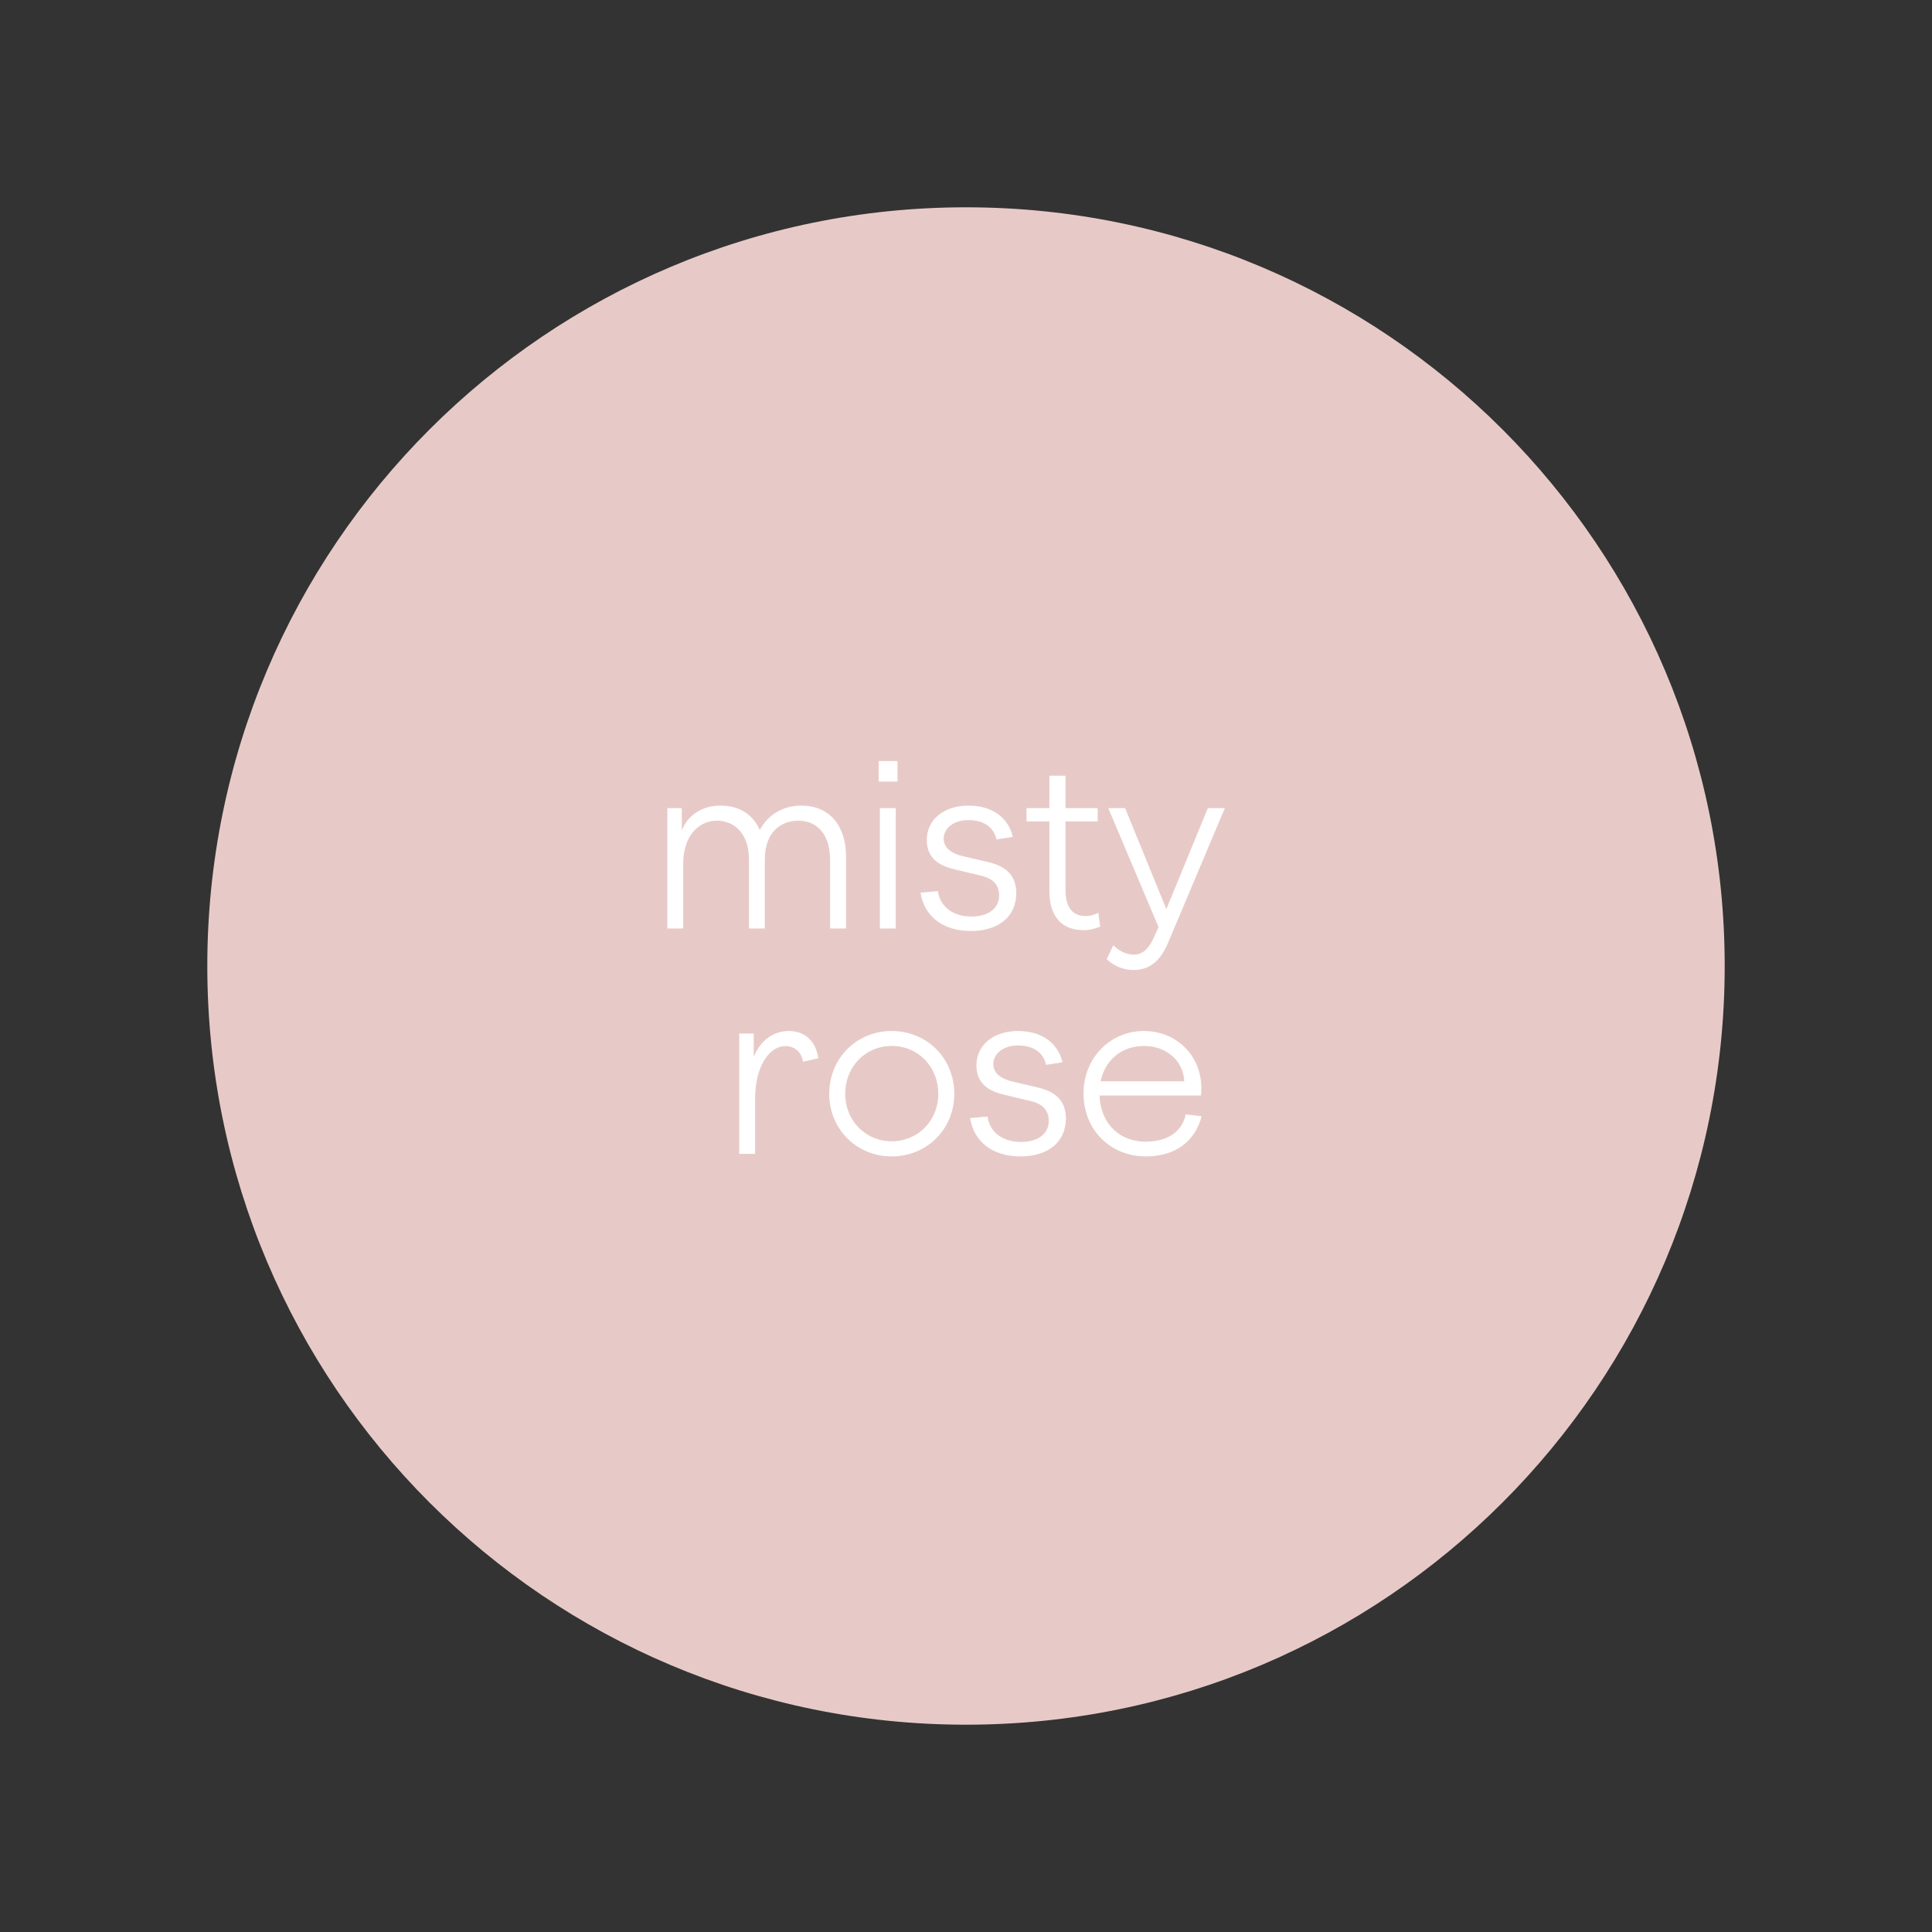 <svg xmlns="http://www.w3.org/2000/svg" xmlns:xlink="http://www.w3.org/1999/xlink" width="80" zoomAndPan="magnify" viewBox="0 0 60 60" height="80" preserveAspectRatio="xMidYMid meet" version="1.0"><rect x="0" y="0" width="60" height="60" fill="#333333" stroke="none"/><defs><g/><clipPath id="6d5e0680f6"><path d="M 6.438 6.438 L 53.562 6.438 L 53.562 53.562 L 6.438 53.562 Z M 6.438 6.438 " clip-rule="nonzero"/></clipPath><clipPath id="bca2cb080d"><path d="M 30 6.438 C 16.984 6.438 6.438 16.984 6.438 30 C 6.438 43.016 16.984 53.562 30 53.562 C 43.016 53.562 53.562 43.016 53.562 30 C 53.562 16.984 43.016 6.438 30 6.438 Z M 30 6.438 " clip-rule="nonzero"/></clipPath></defs><g clip-path="url(#6d5e0680f6)"><g clip-path="url(#bca2cb080d)"><path fill="#e7cac7" d="M 6.438 6.438 L 53.562 6.438 L 53.562 53.562 L 6.438 53.562 Z M 6.438 6.438 " fill-opacity="1" fill-rule="nonzero"/></g></g><g fill="#ffffff" fill-opacity="1"><g transform="translate(20.166, 28.835)"><g><path d="M 3.094 -2.141 L 3.094 0 L 3.586 0 L 3.586 -2.141 C 3.586 -3.012 4.102 -3.348 4.629 -3.348 C 5.23 -3.348 5.613 -2.898 5.613 -2.141 L 5.613 0 L 6.109 0 L 6.109 -2.227 C 6.109 -3.219 5.566 -3.816 4.73 -3.816 C 4.102 -3.816 3.66 -3.492 3.43 -3.059 C 3.219 -3.527 2.812 -3.816 2.211 -3.816 C 1.598 -3.816 1.184 -3.484 1.008 -3.051 L 1.008 -3.738 L 0.559 -3.738 L 0.559 0 L 1.051 0 L 1.051 -2.004 C 1.051 -2.918 1.566 -3.348 2.094 -3.348 C 2.598 -3.348 3.094 -2.996 3.094 -2.141 Z M 3.094 -2.141 "/></g></g></g><g fill="#ffffff" fill-opacity="1"><g transform="translate(26.767, 28.835)"><g><path d="M 0.559 0 L 1.051 0 L 1.051 -3.738 L 0.559 -3.738 Z M 0.52 -4.562 L 1.105 -4.562 L 1.105 -5.199 L 0.52 -5.199 Z M 0.52 -4.562 "/></g></g></g><g fill="#ffffff" fill-opacity="1"><g transform="translate(28.377, 28.835)"><g><path d="M 1.77 0.078 C 2.66 0.078 3.184 -0.391 3.184 -1.098 C 3.184 -1.66 2.848 -1.934 2.324 -2.059 L 1.527 -2.246 C 1.195 -2.324 0.93 -2.484 0.93 -2.793 C 0.93 -3.102 1.227 -3.367 1.699 -3.367 C 2.172 -3.367 2.484 -3.148 2.57 -2.766 L 3.078 -2.844 C 2.934 -3.457 2.422 -3.816 1.699 -3.816 C 0.93 -3.816 0.406 -3.375 0.406 -2.75 C 0.406 -2.156 0.82 -1.938 1.301 -1.828 L 2.07 -1.645 C 2.449 -1.562 2.652 -1.363 2.652 -1.027 C 2.652 -0.645 2.344 -0.371 1.793 -0.371 C 1.23 -0.371 0.82 -0.664 0.75 -1.16 L 0.211 -1.113 C 0.32 -0.391 0.895 0.078 1.77 0.078 Z M 1.77 0.078 "/></g></g></g><g fill="#ffffff" fill-opacity="1"><g transform="translate(31.828, 28.835)"><g><path d="M 1.812 0.051 C 2.105 0.051 2.297 -0.043 2.34 -0.062 L 2.281 -0.488 C 2.254 -0.477 2.113 -0.387 1.891 -0.387 C 1.527 -0.387 1.262 -0.594 1.262 -1.203 L 1.262 -3.324 L 2.262 -3.324 L 2.262 -3.738 L 1.262 -3.738 L 1.262 -4.746 L 0.762 -4.746 L 0.762 -3.738 L 0.051 -3.738 L 0.051 -3.324 L 0.762 -3.324 L 0.762 -1.16 C 0.762 -0.352 1.168 0.051 1.812 0.051 Z M 1.812 0.051 "/></g></g></g><g fill="#ffffff" fill-opacity="1"><g transform="translate(34.32, 28.835)"><g><path d="M 0.883 1.289 C 1.434 1.289 1.742 0.945 1.953 0.449 L 3.719 -3.738 L 3.191 -3.738 L 1.902 -0.602 L 0.621 -3.738 L 0.098 -3.738 L 1.66 -0.043 L 1.512 0.285 C 1.371 0.594 1.191 0.812 0.891 0.812 C 0.637 0.812 0.414 0.68 0.254 0.523 L 0.051 0.953 C 0.246 1.141 0.531 1.289 0.883 1.289 Z M 0.883 1.289 "/></g></g></g><g fill="#ffffff" fill-opacity="1"><g transform="translate(38.104, 28.835)"><g/></g></g><g fill="#ffffff" fill-opacity="1"><g transform="translate(22.399, 35.835)"><g><path d="M 0.559 0 L 1.051 0 L 1.051 -1.695 C 1.051 -2.809 1.547 -3.348 1.988 -3.348 C 2.289 -3.348 2.492 -3.156 2.539 -2.863 L 3.016 -2.969 C 2.934 -3.5 2.605 -3.816 2.102 -3.816 C 1.617 -3.816 1.211 -3.52 1.008 -3.012 L 1.008 -3.738 L 0.559 -3.738 Z M 0.559 0 "/></g></g></g><g fill="#ffffff" fill-opacity="1"><g transform="translate(25.472, 35.835)"><g><path d="M 2.219 0.078 C 3.316 0.078 4.164 -0.77 4.164 -1.863 C 4.164 -2.969 3.316 -3.816 2.219 -3.816 C 1.129 -3.816 0.281 -2.969 0.281 -1.863 C 0.281 -0.77 1.129 0.078 2.219 0.078 Z M 0.777 -1.863 C 0.777 -2.711 1.406 -3.352 2.219 -3.352 C 3.039 -3.352 3.668 -2.711 3.668 -1.863 C 3.668 -1.035 3.039 -0.391 2.219 -0.391 C 1.406 -0.391 0.777 -1.035 0.777 -1.863 Z M 0.777 -1.863 "/></g></g></g><g fill="#ffffff" fill-opacity="1"><g transform="translate(29.918, 35.835)"><g><path d="M 1.77 0.078 C 2.66 0.078 3.184 -0.391 3.184 -1.098 C 3.184 -1.66 2.848 -1.934 2.324 -2.059 L 1.527 -2.246 C 1.195 -2.324 0.93 -2.484 0.93 -2.793 C 0.93 -3.102 1.227 -3.367 1.699 -3.367 C 2.172 -3.367 2.484 -3.148 2.57 -2.766 L 3.078 -2.844 C 2.934 -3.457 2.422 -3.816 1.699 -3.816 C 0.93 -3.816 0.406 -3.375 0.406 -2.75 C 0.406 -2.156 0.82 -1.938 1.301 -1.828 L 2.07 -1.645 C 2.449 -1.562 2.652 -1.363 2.652 -1.027 C 2.652 -0.645 2.344 -0.371 1.793 -0.371 C 1.23 -0.371 0.82 -0.664 0.75 -1.16 L 0.211 -1.113 C 0.32 -0.391 0.895 0.078 1.77 0.078 Z M 1.77 0.078 "/></g></g></g><g fill="#ffffff" fill-opacity="1"><g transform="translate(33.369, 35.835)"><g><path d="M 2.211 0.078 C 3.129 0.078 3.738 -0.379 3.949 -1.168 L 3.457 -1.227 C 3.332 -0.656 2.855 -0.379 2.199 -0.379 C 1.414 -0.379 0.812 -0.926 0.777 -1.812 L 3.926 -1.812 C 3.934 -1.863 3.941 -1.973 3.941 -2.035 C 3.941 -3.047 3.172 -3.816 2.156 -3.816 C 1.105 -3.816 0.281 -2.977 0.281 -1.875 C 0.281 -0.734 1.129 0.078 2.211 0.078 Z M 0.812 -2.254 C 0.945 -2.91 1.465 -3.352 2.156 -3.352 C 2.883 -3.352 3.387 -2.863 3.41 -2.254 Z M 0.812 -2.254 "/></g></g></g></svg>